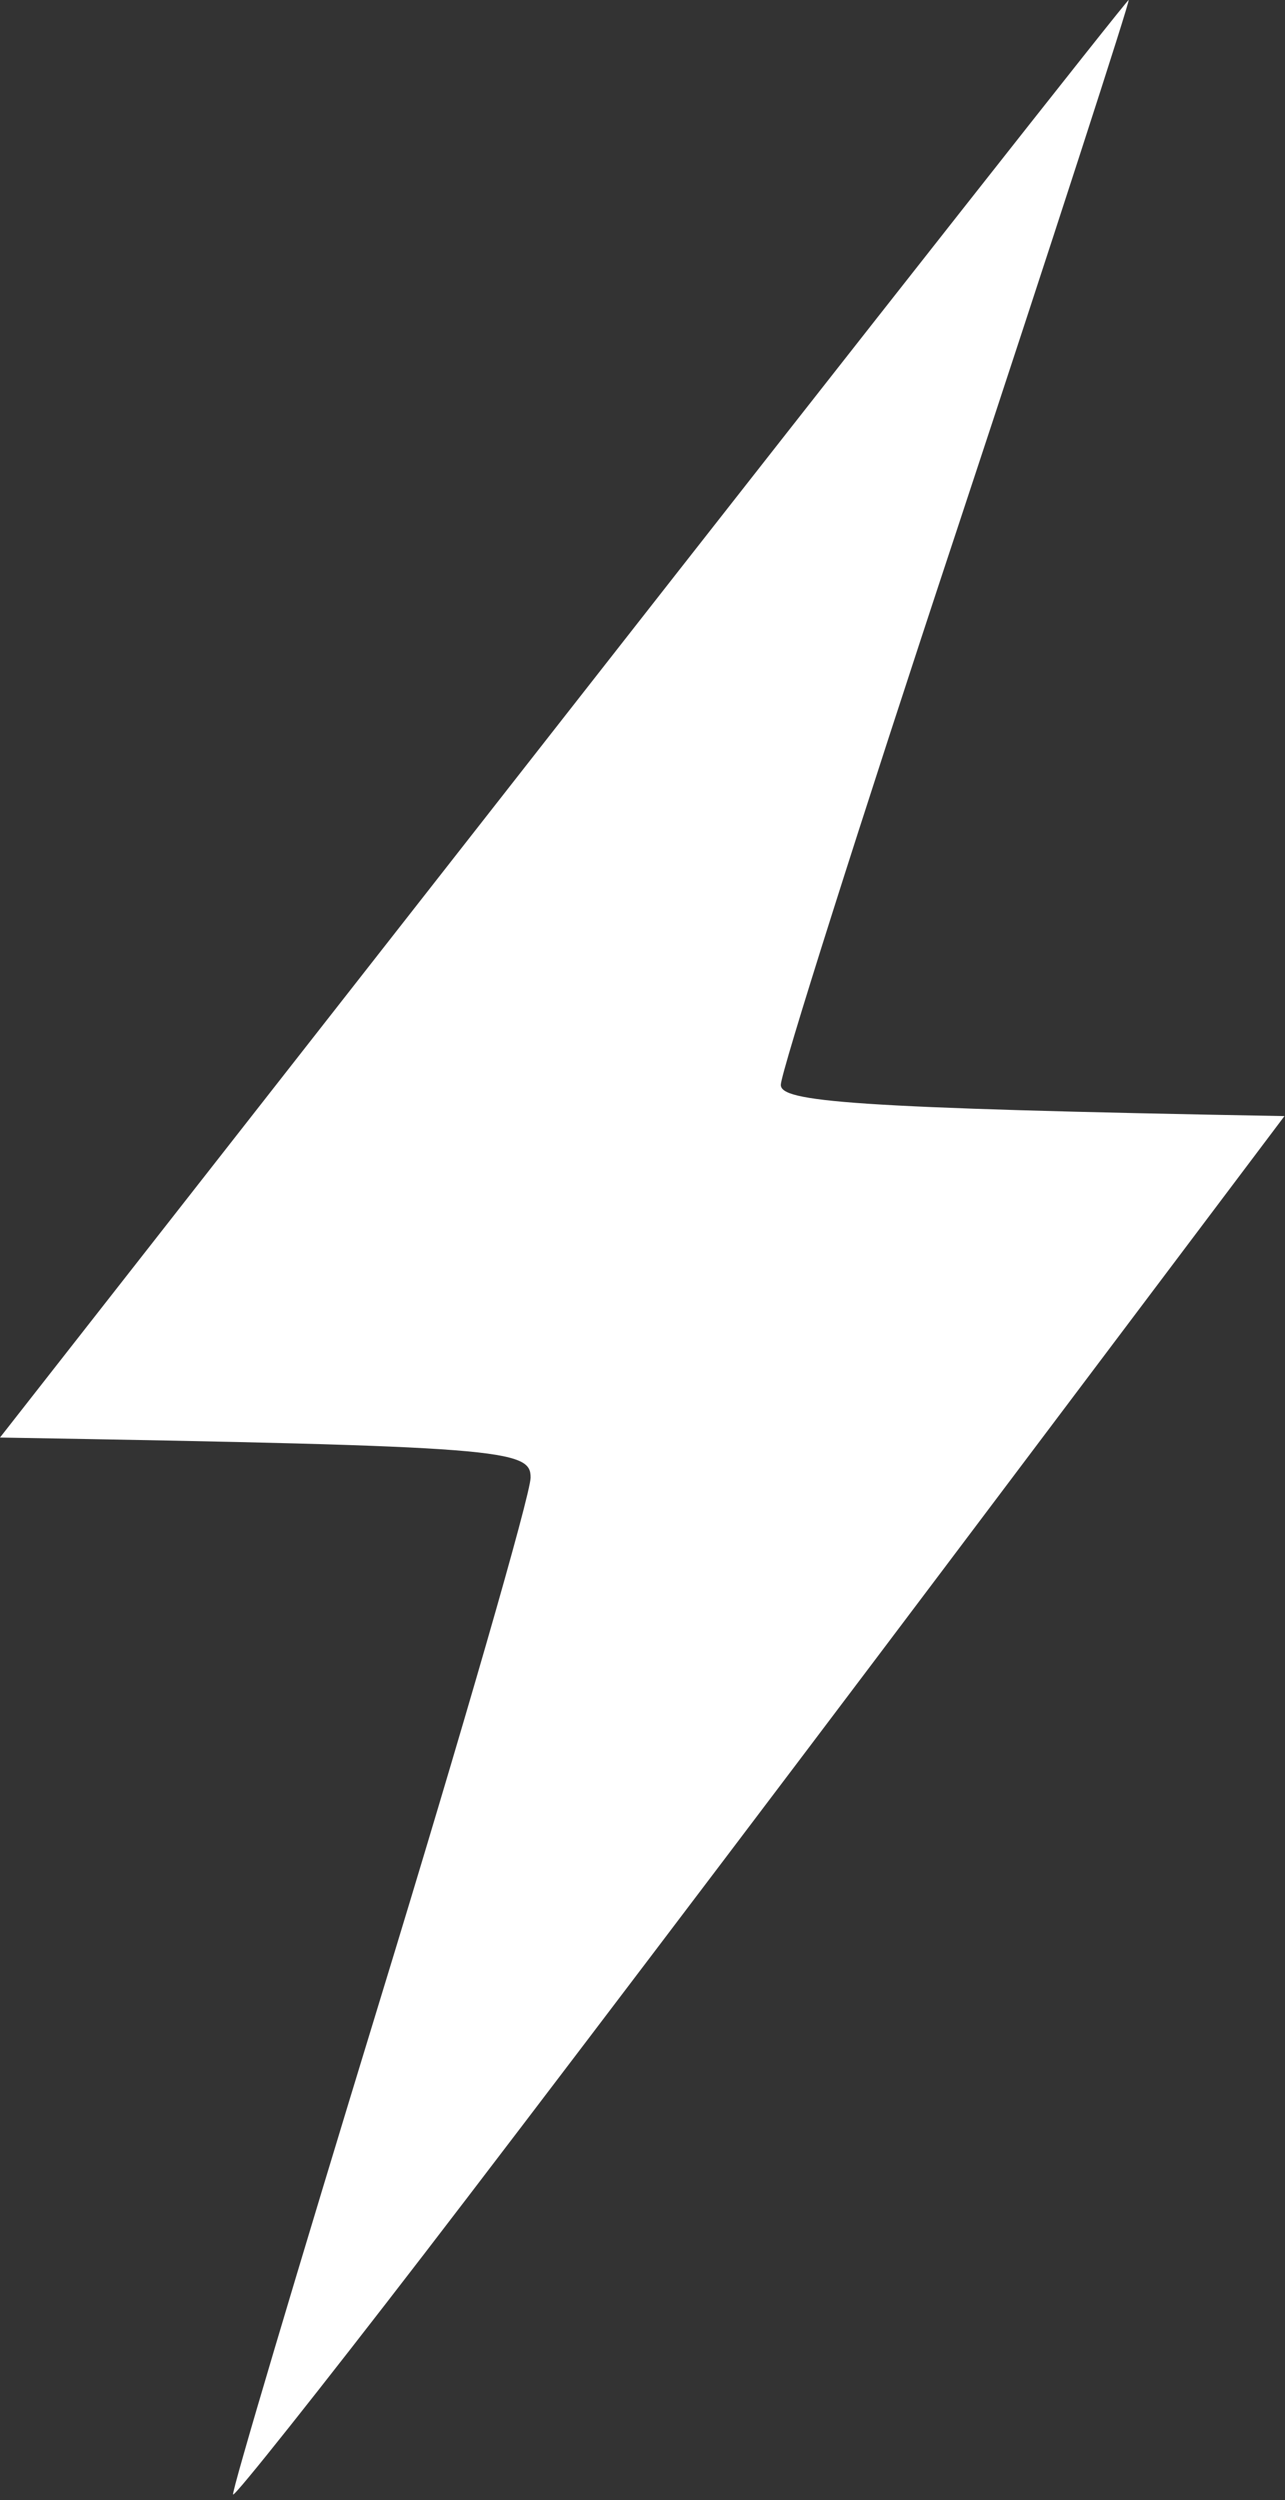 <svg width="36" height="70" viewBox="0 0 36 70" fill="none" xmlns="http://www.w3.org/2000/svg">
<rect x="0" y="0" width="36" height="70" fill="#333333" stroke="none"/>
<path d="M0 40.25L15.765 20.125C24.435 9.055 31.57 0 31.62 0C31.67 0 29.5 6.695 26.795 14.875C24.085 23.055 21.875 30.03 21.875 30.375C21.875 30.84 23.685 31.03 35.985 31.25L26.555 43.77C21.37 50.655 14.765 59.365 11.875 63.12C8.985 66.875 6.58 69.9 6.53 69.845C6.475 69.795 8.33 63.565 10.645 56C12.96 48.44 14.86 41.855 14.865 41.375C14.875 40.585 14.145 40.49 0 40.25Z" fill="white"/>
</svg>
